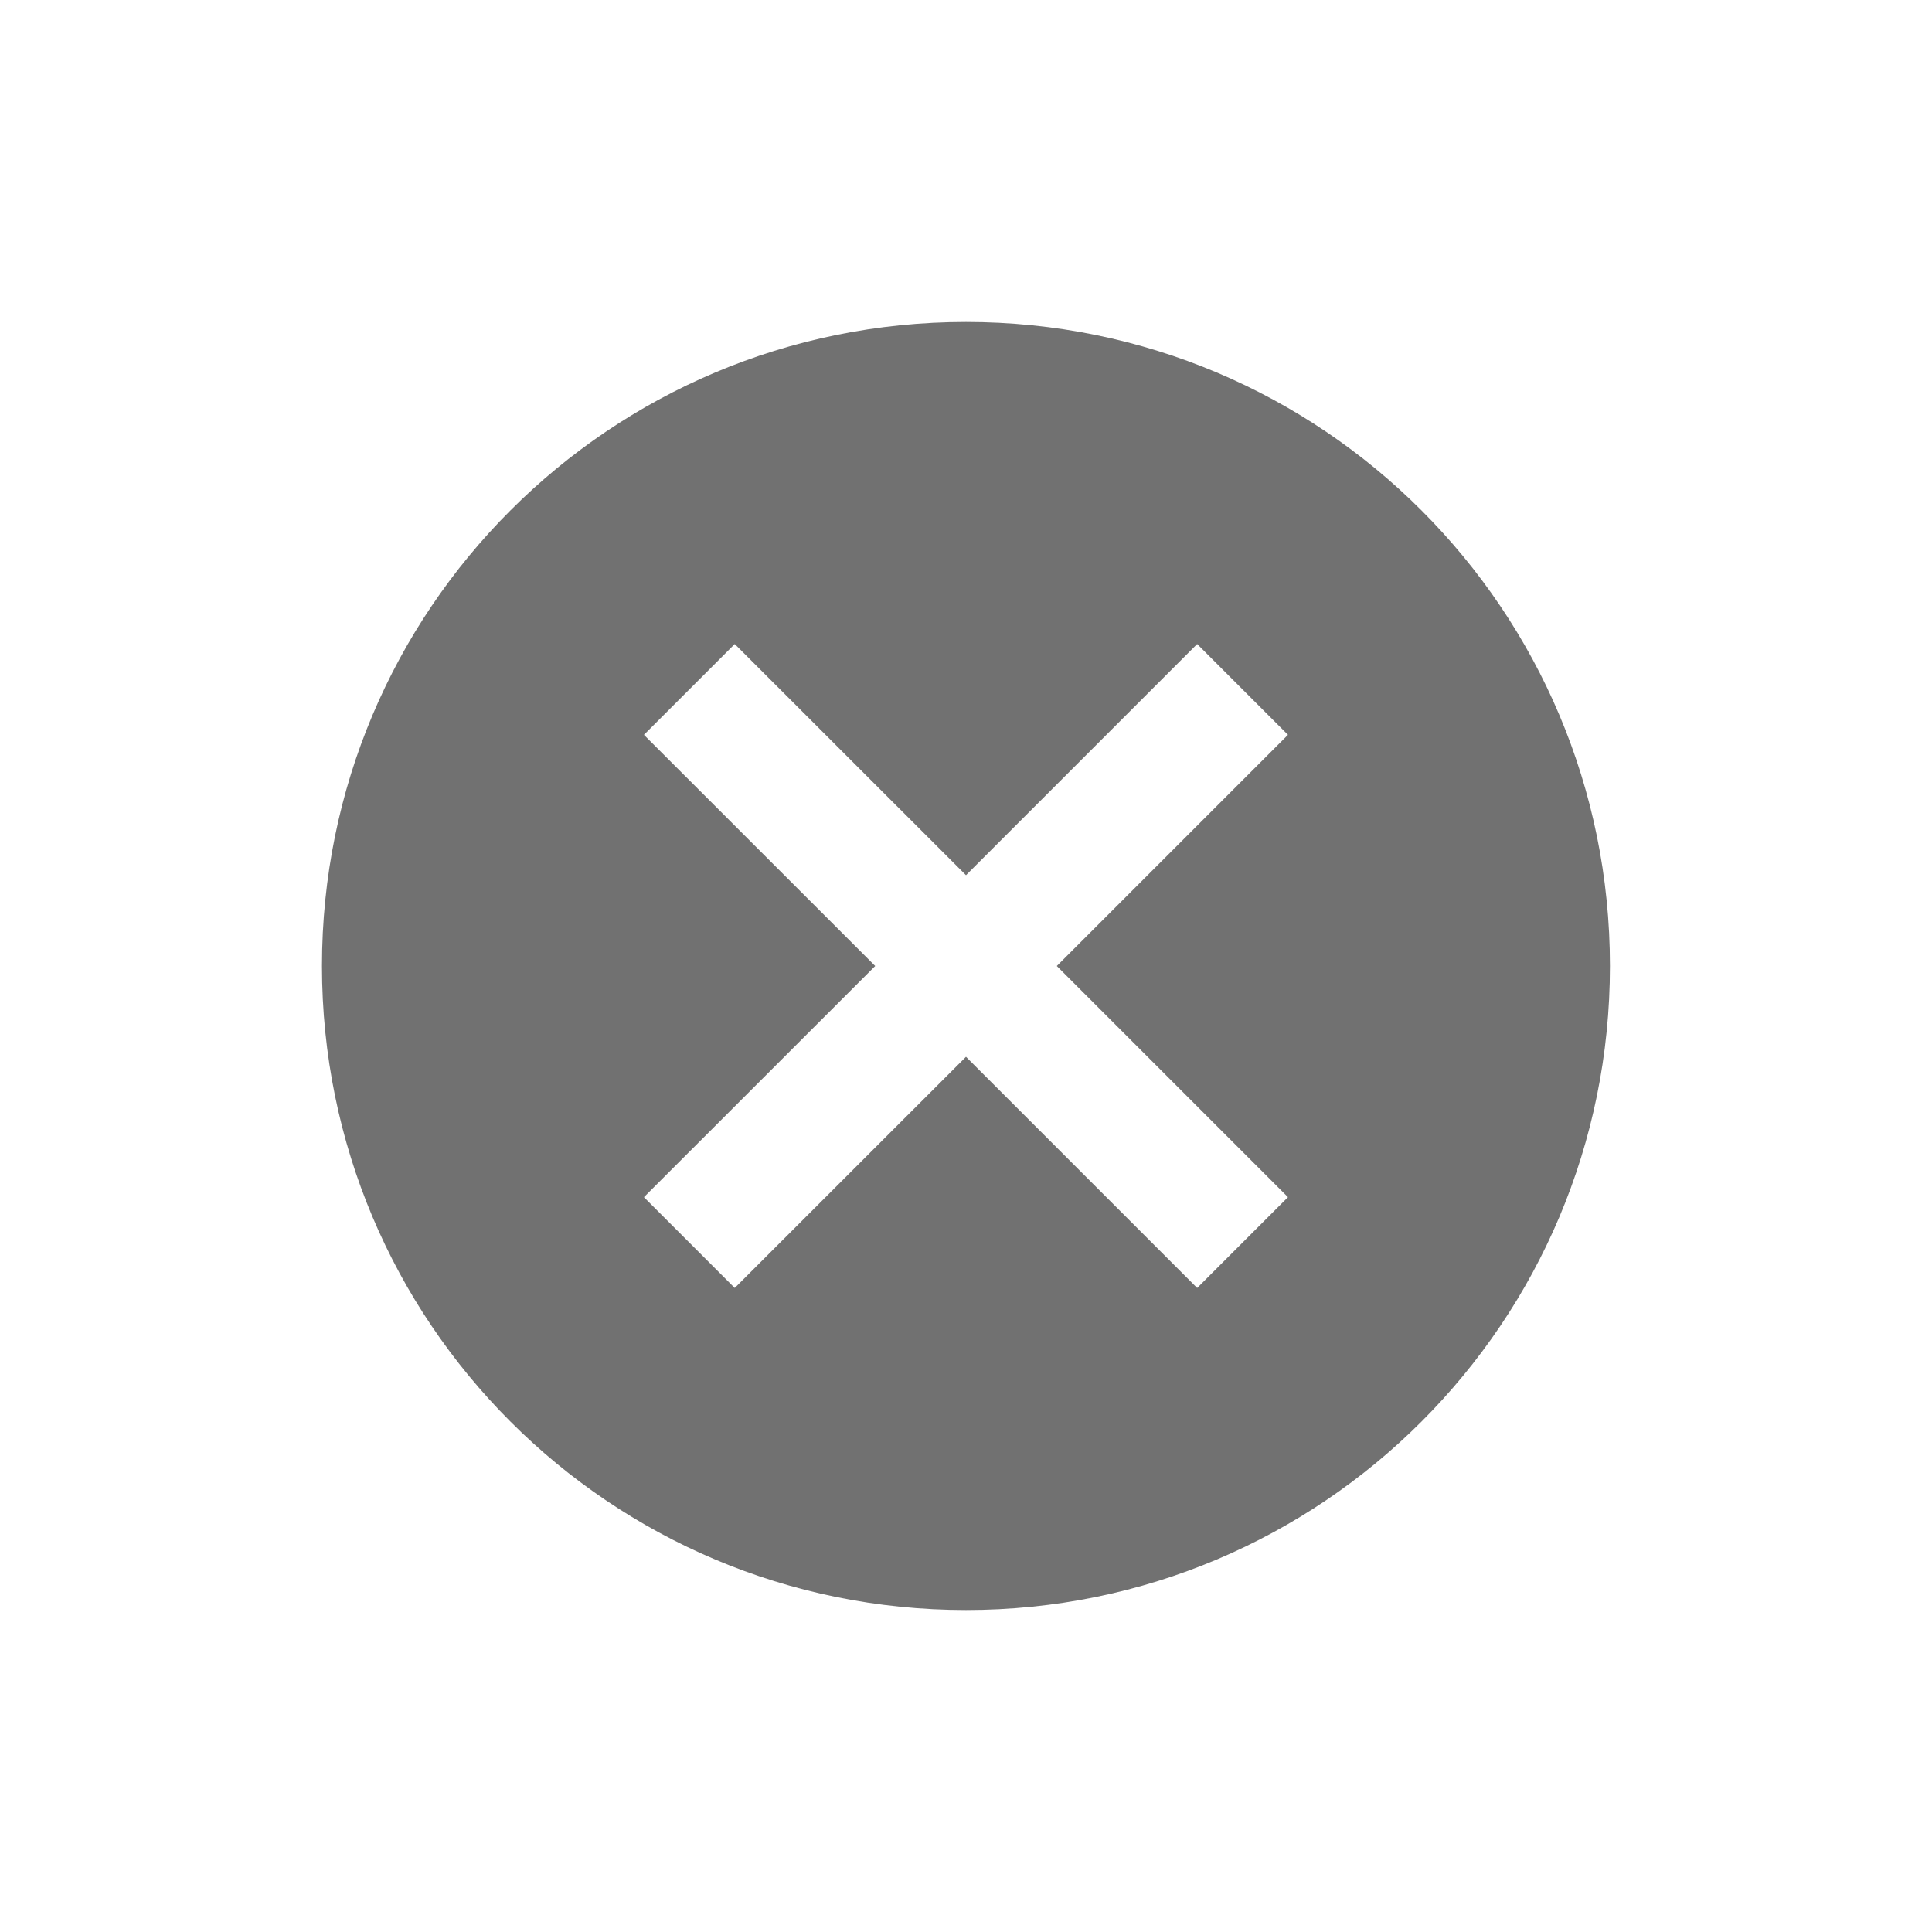 <svg width="20" height="20" viewBox="0 0 20 20" fill="none" xmlns="http://www.w3.org/2000/svg">
<g clip-path="url(#clip0_1586_3198)">
<path fill-rule="evenodd" clip-rule="evenodd" d="M10 3.333C13.686 3.333 16.666 6.313 16.666 10C16.666 13.687 13.686 16.667 10 16.667C6.313 16.667 3.333 13.687 3.333 10C3.333 6.313 6.313 3.333 10 3.333ZM12.393 6.667L10 9.06L7.606 6.667L6.666 7.607L9.06 10L6.666 12.393L7.606 13.333L10 10.94L12.393 13.333L13.333 12.393L10.94 10L13.333 7.607L12.393 6.667Z" fill="#717171"/>
</g>
<defs>
<clipPath id="clip0_1586_3198">
<rect width="20" height="20" fill="white"/>
</clipPath>
</defs>
</svg>
